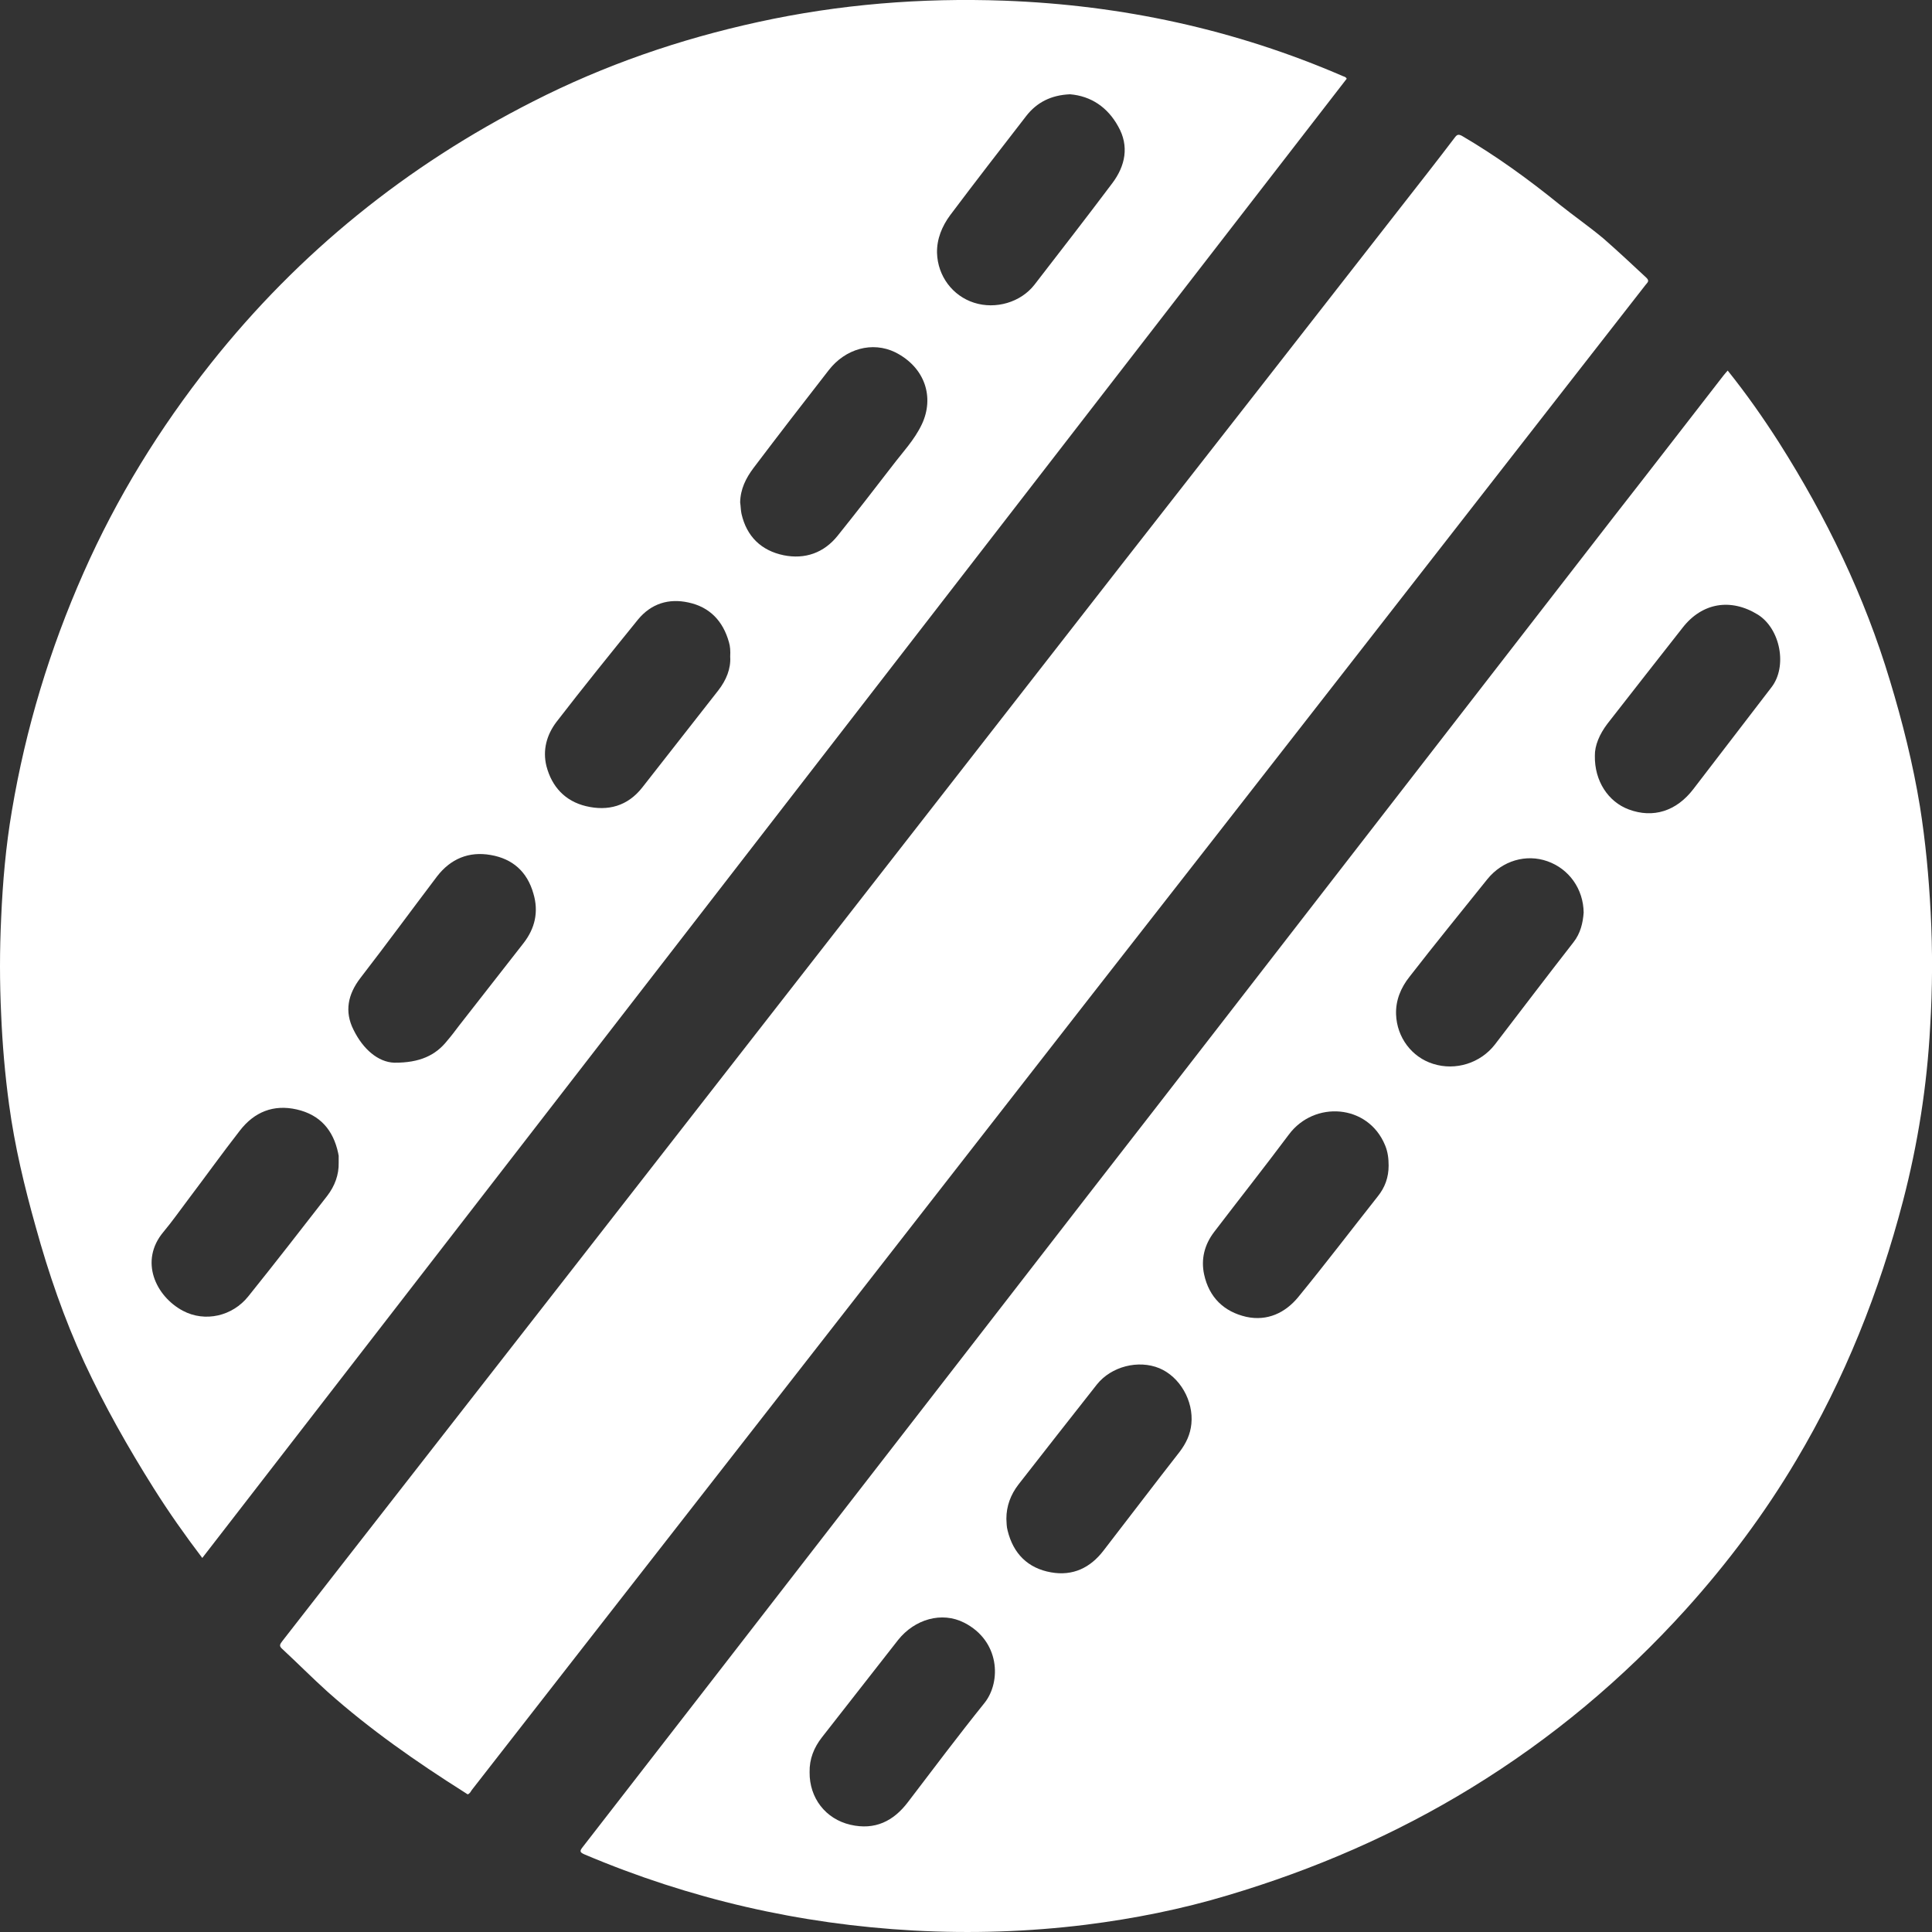 <svg width="20" height="20" viewBox="0 0 20 20" fill="none" xmlns="http://www.w3.org/2000/svg">
<rect x="0" y="0" width="20" height="20" fill="#333333" stroke="none"/>
<path d="M4.841 18.575C4.828 18.567 4.817 18.559 4.804 18.551C4.309 18.238 3.829 17.903 3.392 17.514C3.231 17.369 3.08 17.216 2.921 17.069C2.881 17.035 2.905 17.014 2.923 16.988C3.122 16.732 3.323 16.474 3.522 16.219C4.351 15.156 5.183 14.09 6.012 13.027C6.963 11.808 7.911 10.589 8.862 9.371C9.779 8.194 10.698 7.015 11.615 5.839C12.582 4.604 13.546 3.368 14.51 2.133C14.693 1.899 14.879 1.662 15.059 1.425C15.082 1.394 15.096 1.386 15.135 1.407C15.49 1.615 15.824 1.857 16.142 2.115C16.293 2.236 16.452 2.346 16.6 2.47C16.751 2.602 16.897 2.739 17.043 2.875C17.08 2.91 17.053 2.925 17.035 2.949C16.773 3.286 16.508 3.625 16.245 3.962C15.466 4.962 14.685 5.963 13.906 6.963C13.032 8.084 12.158 9.205 11.281 10.326C10.468 11.368 9.657 12.411 8.844 13.453C7.906 14.653 6.971 15.856 6.033 17.056C5.649 17.548 5.268 18.038 4.884 18.53C4.873 18.546 4.865 18.567 4.841 18.575Z" fill="white"/>
<path d="M19.986 9.445C19.967 9.076 19.933 8.71 19.875 8.347C19.803 7.908 19.695 7.476 19.565 7.047C19.302 6.171 18.908 5.357 18.418 4.584C18.253 4.326 18.079 4.078 17.885 3.836C17.869 3.855 17.854 3.87 17.84 3.889C17.464 4.373 17.091 4.857 16.714 5.339C15.819 6.494 14.924 7.65 14.028 8.805C13.104 9.997 12.182 11.19 11.257 12.379C10.381 13.511 9.501 14.645 8.624 15.777C7.761 16.893 6.894 18.009 6.031 19.122C5.999 19.162 6.002 19.175 6.049 19.196C7.141 19.659 8.277 19.92 9.461 19.985C10.055 20.017 10.648 19.998 11.239 19.925C11.739 19.862 12.232 19.764 12.714 19.619C13.602 19.354 14.444 18.991 15.234 18.506C16.063 17.998 16.799 17.382 17.451 16.661C17.883 16.182 18.267 15.669 18.595 15.116C19.096 14.274 19.453 13.377 19.7 12.432C19.854 11.84 19.949 11.237 19.981 10.626C20.005 10.234 20.007 9.839 19.986 9.445ZM10.193 17.627C9.922 17.964 9.663 18.309 9.4 18.654C9.249 18.854 9.056 18.948 8.804 18.89C8.545 18.83 8.378 18.611 8.381 18.346C8.378 18.209 8.426 18.09 8.51 17.983C8.773 17.648 9.035 17.311 9.297 16.977C9.469 16.761 9.75 16.68 9.981 16.798C10.349 16.985 10.367 17.406 10.193 17.627ZM12.333 14.74C12.322 14.851 12.277 14.943 12.211 15.03C11.946 15.369 11.687 15.711 11.424 16.051C11.287 16.23 11.106 16.317 10.881 16.277C10.64 16.235 10.489 16.082 10.431 15.845C10.42 15.806 10.42 15.764 10.418 15.722C10.418 15.59 10.463 15.472 10.542 15.369C10.812 15.024 11.082 14.677 11.355 14.332C11.504 14.145 11.784 14.074 12.002 14.164C12.214 14.253 12.357 14.501 12.333 14.74ZM14.261 12.387C13.986 12.735 13.718 13.087 13.438 13.429C13.305 13.59 13.12 13.679 12.902 13.632C12.669 13.579 12.516 13.429 12.465 13.193C12.431 13.035 12.468 12.885 12.569 12.753C12.826 12.416 13.088 12.085 13.342 11.745C13.604 11.392 14.161 11.427 14.338 11.855C14.367 11.924 14.375 11.995 14.375 12.066C14.375 12.187 14.338 12.292 14.261 12.387ZM16.288 9.755C16.015 10.105 15.745 10.461 15.475 10.813C15.326 11.005 15.069 11.087 14.836 11.013C14.616 10.945 14.46 10.74 14.452 10.5C14.447 10.355 14.502 10.224 14.59 10.113C14.855 9.771 15.128 9.437 15.398 9.1C15.552 8.91 15.798 8.837 16.02 8.916C16.243 8.995 16.391 9.203 16.394 9.447C16.386 9.553 16.362 9.661 16.288 9.755ZM18.338 7.115C18.068 7.466 17.798 7.818 17.53 8.168C17.355 8.397 17.114 8.474 16.86 8.379C16.648 8.3 16.505 8.084 16.51 7.823C16.508 7.718 16.558 7.6 16.64 7.492C16.9 7.16 17.157 6.829 17.419 6.497C17.62 6.239 17.917 6.189 18.198 6.363C18.431 6.51 18.505 6.9 18.338 7.115Z" fill="white"/>
<path d="M13.904 0.789C12.786 0.305 11.615 0.052 10.396 0.007C9.538 -0.024 8.688 0.044 7.848 0.228C7.037 0.405 6.258 0.673 5.519 1.05C4.211 1.713 3.095 2.613 2.182 3.763C1.652 4.432 1.209 5.15 0.865 5.929C0.515 6.719 0.266 7.542 0.123 8.393C0.06 8.761 0.028 9.132 0.012 9.503C-0.004 9.837 -0.004 10.169 0.012 10.503C0.025 10.814 0.052 11.127 0.094 11.435C0.152 11.864 0.253 12.285 0.37 12.701C0.502 13.18 0.664 13.651 0.873 14.104C1.082 14.554 1.326 14.985 1.591 15.406C1.747 15.654 1.914 15.891 2.094 16.128C6.046 11.022 9.994 5.916 13.941 0.815C13.933 0.797 13.917 0.794 13.904 0.789ZM3.387 12.38C3.117 12.727 2.846 13.077 2.571 13.419C2.407 13.625 2.123 13.691 1.893 13.569C1.612 13.419 1.44 13.054 1.691 12.754C1.784 12.643 1.866 12.525 1.954 12.409C2.131 12.175 2.303 11.935 2.483 11.704C2.632 11.511 2.831 11.43 3.072 11.485C3.313 11.54 3.45 11.698 3.501 11.938C3.503 11.946 3.503 11.956 3.506 11.964C3.506 11.988 3.506 12.011 3.506 12.035C3.509 12.161 3.466 12.277 3.387 12.38ZM5.419 9.764C5.196 10.048 4.974 10.335 4.751 10.619C4.711 10.672 4.672 10.724 4.629 10.774C4.51 10.924 4.346 11.003 4.081 11.001C3.914 10.995 3.758 10.861 3.66 10.661C3.564 10.472 3.601 10.293 3.731 10.124C3.999 9.777 4.258 9.424 4.523 9.074C4.664 8.89 4.854 8.811 5.08 8.851C5.307 8.89 5.458 9.024 5.522 9.251C5.578 9.44 5.538 9.611 5.419 9.764ZM7.435 7.148C7.172 7.485 6.91 7.819 6.648 8.153C6.497 8.345 6.293 8.4 6.065 8.345C5.85 8.293 5.713 8.145 5.657 7.932C5.615 7.764 5.66 7.606 5.76 7.474C6.036 7.116 6.319 6.766 6.605 6.413C6.741 6.248 6.923 6.192 7.127 6.237C7.347 6.284 7.485 6.429 7.546 6.648C7.559 6.692 7.562 6.737 7.559 6.798C7.567 6.921 7.519 7.04 7.435 7.148ZM9.543 4.392C9.466 4.555 9.342 4.684 9.236 4.824C9.05 5.066 8.862 5.308 8.672 5.545C8.529 5.724 8.333 5.792 8.113 5.748C7.88 5.7 7.729 5.553 7.676 5.319C7.668 5.282 7.668 5.24 7.662 5.2C7.665 5.063 7.721 4.95 7.8 4.845C8.057 4.505 8.317 4.168 8.579 3.832C8.751 3.61 9.029 3.531 9.268 3.647C9.58 3.805 9.673 4.116 9.543 4.392ZM11.514 1.897C11.249 2.25 10.979 2.597 10.709 2.947C10.566 3.131 10.306 3.205 10.084 3.134C9.861 3.063 9.707 2.858 9.7 2.618C9.697 2.473 9.752 2.342 9.835 2.229C10.094 1.884 10.359 1.542 10.624 1.2C10.733 1.06 10.881 0.984 11.077 0.976C11.294 0.994 11.466 1.11 11.575 1.308C11.692 1.513 11.649 1.718 11.514 1.897Z" fill="white"/>
</svg>